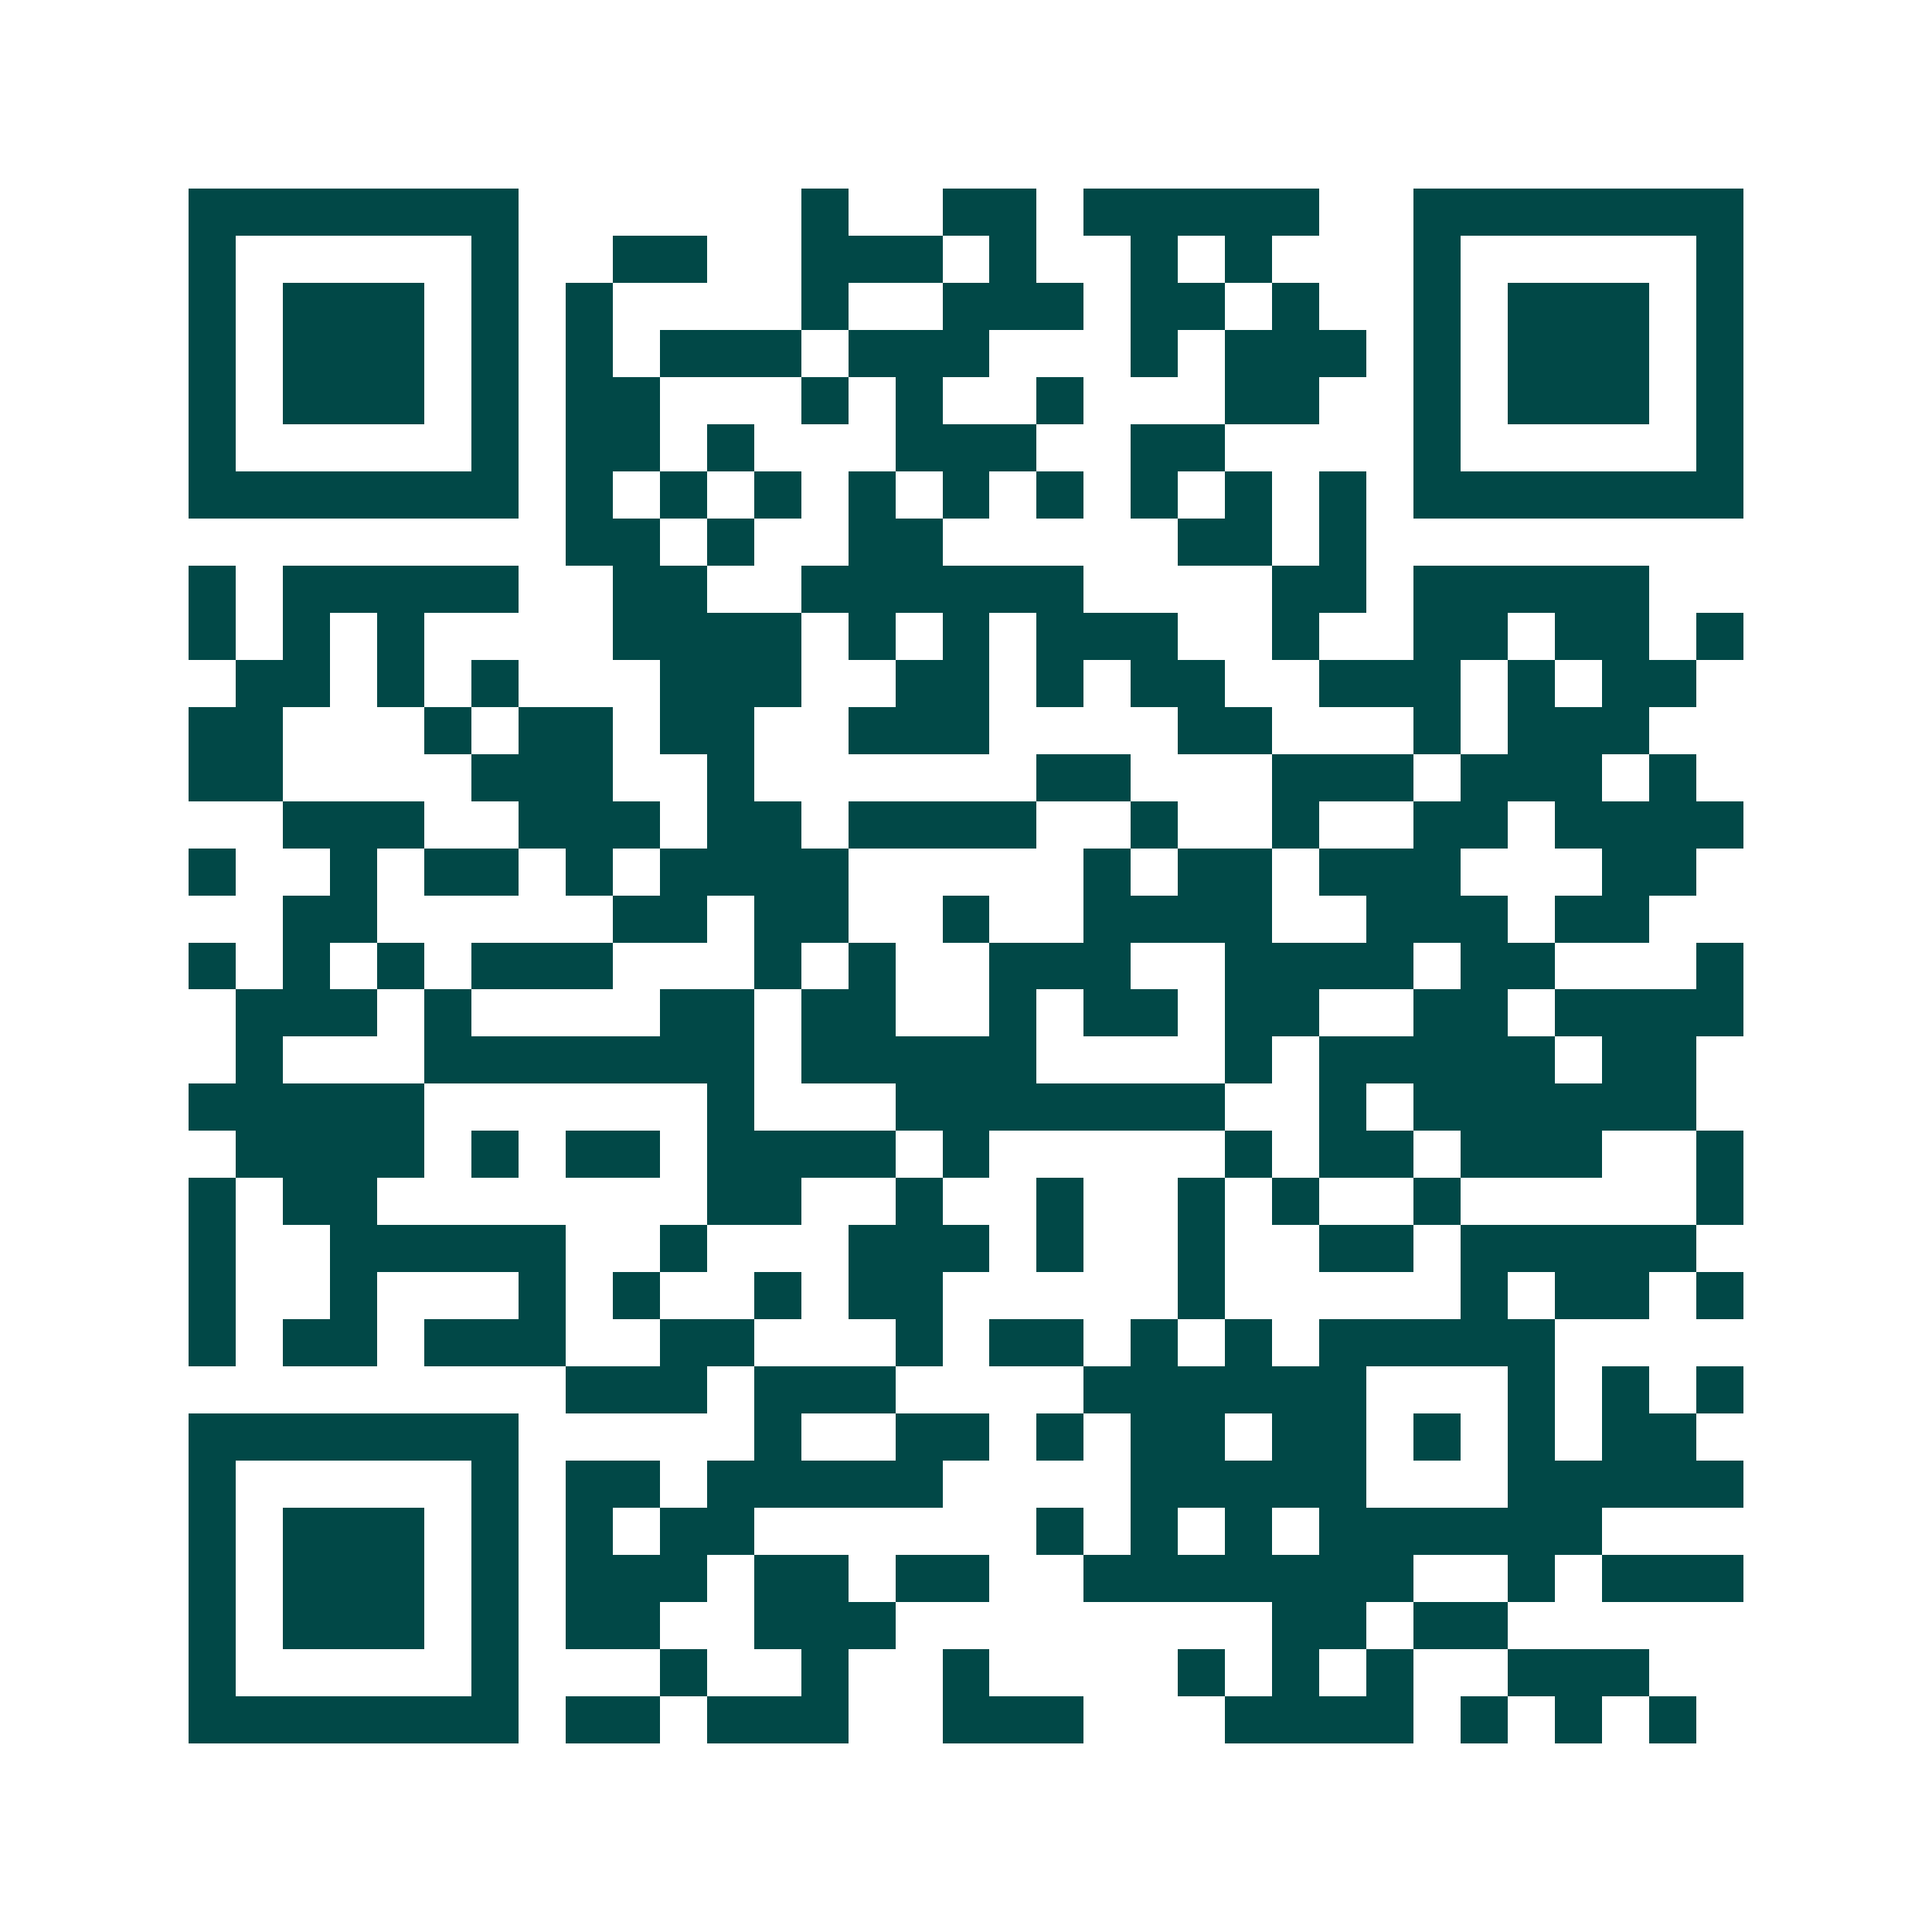 <svg xmlns="http://www.w3.org/2000/svg" width="200" height="200" viewBox="0 0 41 41" shape-rendering="crispEdges"><path fill="#ffffff" d="M0 0h41v41H0z"/><path stroke="#014847" d="M4 4.5h7m6 0h1m2 0h2m1 0h5m2 0h7M4 5.5h1m5 0h1m2 0h2m2 0h3m1 0h1m2 0h1m1 0h1m3 0h1m5 0h1M4 6.5h1m1 0h3m1 0h1m1 0h1m4 0h1m2 0h3m1 0h2m1 0h1m2 0h1m1 0h3m1 0h1M4 7.5h1m1 0h3m1 0h1m1 0h1m1 0h3m1 0h3m3 0h1m1 0h3m1 0h1m1 0h3m1 0h1M4 8.5h1m1 0h3m1 0h1m1 0h2m3 0h1m1 0h1m2 0h1m3 0h2m2 0h1m1 0h3m1 0h1M4 9.5h1m5 0h1m1 0h2m1 0h1m3 0h3m2 0h2m4 0h1m5 0h1M4 10.5h7m1 0h1m1 0h1m1 0h1m1 0h1m1 0h1m1 0h1m1 0h1m1 0h1m1 0h1m1 0h7M12 11.5h2m1 0h1m2 0h2m5 0h2m1 0h1M4 12.5h1m1 0h5m2 0h2m2 0h6m4 0h2m1 0h5M4 13.5h1m1 0h1m1 0h1m4 0h4m1 0h1m1 0h1m1 0h3m2 0h1m2 0h2m1 0h2m1 0h1M5 14.5h2m1 0h1m1 0h1m3 0h3m2 0h2m1 0h1m1 0h2m2 0h3m1 0h1m1 0h2M4 15.5h2m3 0h1m1 0h2m1 0h2m2 0h3m4 0h2m3 0h1m1 0h3M4 16.5h2m4 0h3m2 0h1m6 0h2m3 0h3m1 0h3m1 0h1M6 17.5h3m2 0h3m1 0h2m1 0h4m2 0h1m2 0h1m2 0h2m1 0h4M4 18.5h1m2 0h1m1 0h2m1 0h1m1 0h4m5 0h1m1 0h2m1 0h3m3 0h2M6 19.5h2m5 0h2m1 0h2m2 0h1m2 0h4m2 0h3m1 0h2M4 20.5h1m1 0h1m1 0h1m1 0h3m3 0h1m1 0h1m2 0h3m2 0h4m1 0h2m3 0h1M5 21.5h3m1 0h1m4 0h2m1 0h2m2 0h1m1 0h2m1 0h2m2 0h2m1 0h4M5 22.5h1m3 0h7m1 0h5m4 0h1m1 0h5m1 0h2M4 23.5h5m6 0h1m3 0h7m2 0h1m1 0h6M5 24.5h4m1 0h1m1 0h2m1 0h4m1 0h1m5 0h1m1 0h2m1 0h3m2 0h1M4 25.5h1m1 0h2m7 0h2m2 0h1m2 0h1m2 0h1m1 0h1m2 0h1m5 0h1M4 26.5h1m2 0h5m2 0h1m3 0h3m1 0h1m2 0h1m2 0h2m1 0h5M4 27.5h1m2 0h1m3 0h1m1 0h1m2 0h1m1 0h2m5 0h1m5 0h1m1 0h2m1 0h1M4 28.5h1m1 0h2m1 0h3m2 0h2m3 0h1m1 0h2m1 0h1m1 0h1m1 0h5M12 29.5h3m1 0h3m4 0h6m3 0h1m1 0h1m1 0h1M4 30.5h7m5 0h1m2 0h2m1 0h1m1 0h2m1 0h2m1 0h1m1 0h1m1 0h2M4 31.5h1m5 0h1m1 0h2m1 0h5m4 0h5m3 0h5M4 32.5h1m1 0h3m1 0h1m1 0h1m1 0h2m6 0h1m1 0h1m1 0h1m1 0h6M4 33.5h1m1 0h3m1 0h1m1 0h3m1 0h2m1 0h2m2 0h7m2 0h1m1 0h3M4 34.5h1m1 0h3m1 0h1m1 0h2m2 0h3m8 0h2m1 0h2M4 35.5h1m5 0h1m3 0h1m2 0h1m2 0h1m4 0h1m1 0h1m1 0h1m2 0h3M4 36.5h7m1 0h2m1 0h3m2 0h3m3 0h4m1 0h1m1 0h1m1 0h1"/></svg>

